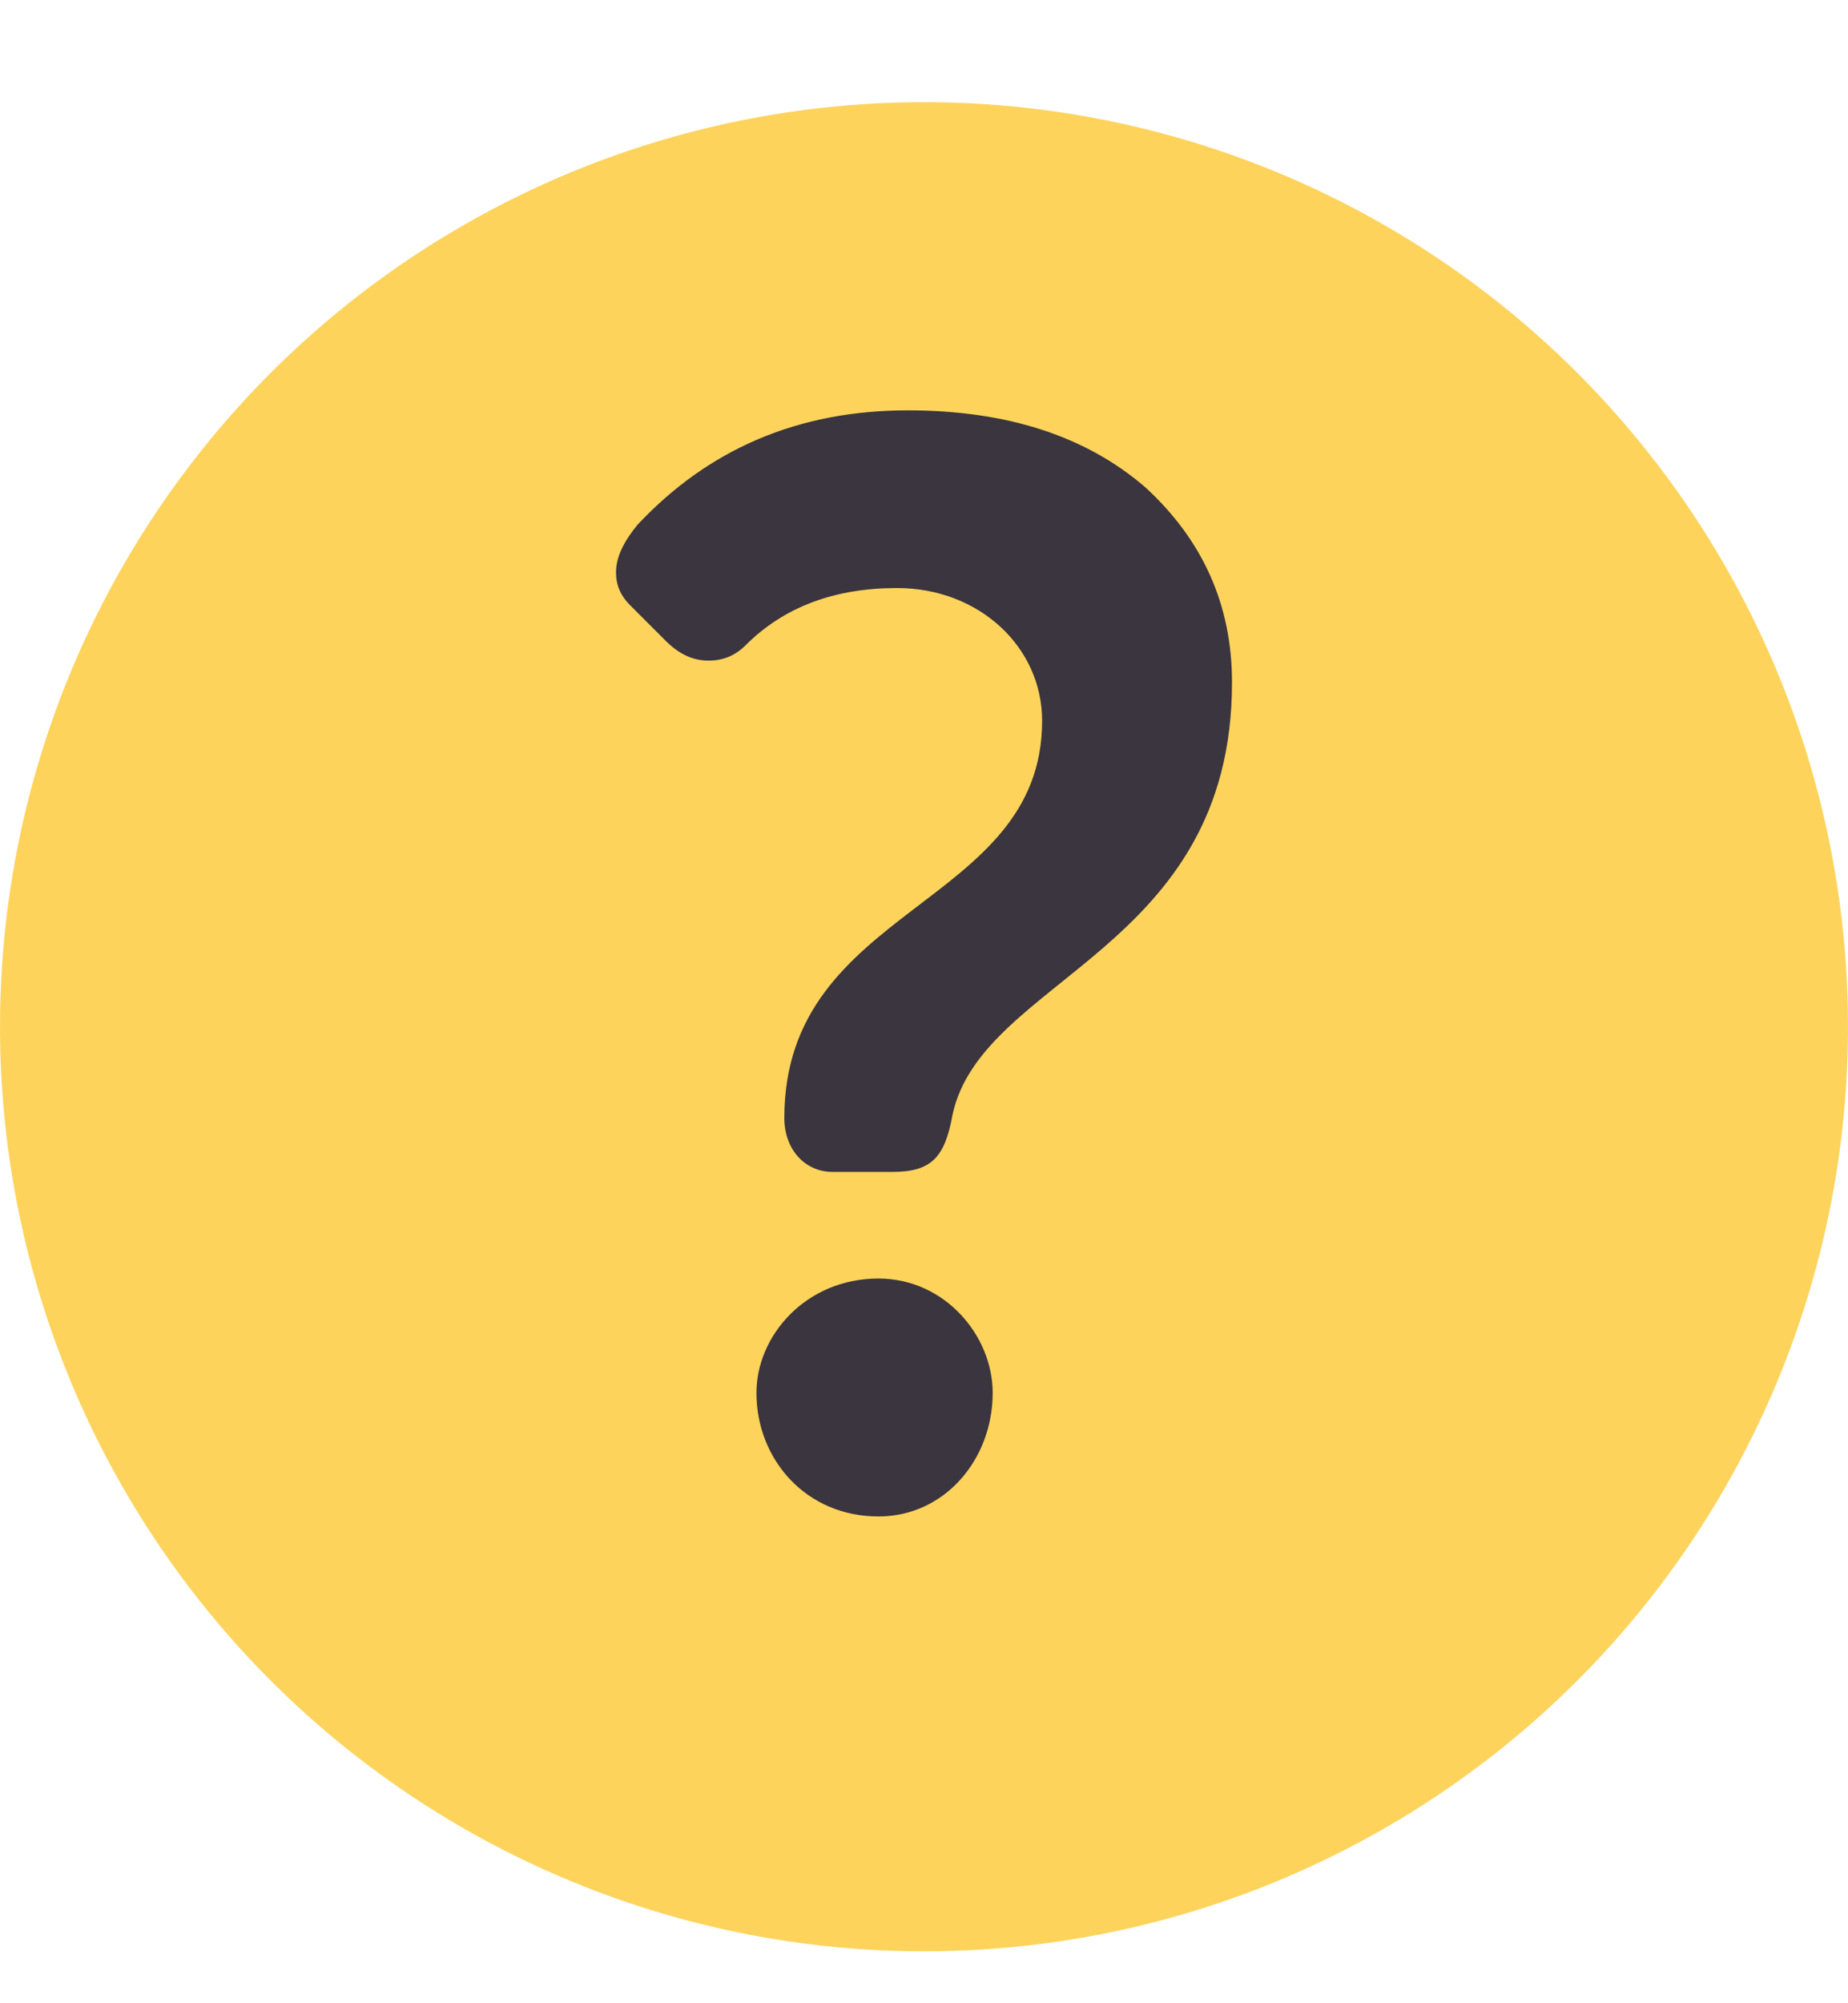 <svg width="12" height="13" viewBox="0 0 12 13" fill="none" xmlns="http://www.w3.org/2000/svg">
<circle cx="6" cy="6.663" r="6" fill="#FDD35C"/>
<path d="M5.794 7.605H5.404C5.233 7.605 5.093 7.465 5.093 7.255C5.093 5.871 6.767 5.891 6.767 4.678C6.767 4.197 6.356 3.816 5.825 3.816C5.424 3.816 5.093 3.936 4.842 4.187C4.772 4.257 4.692 4.287 4.601 4.287C4.501 4.287 4.411 4.247 4.321 4.157L4.09 3.926C4.03 3.866 4 3.796 4 3.716C4 3.615 4.05 3.515 4.14 3.405C4.601 2.914 5.183 2.663 5.895 2.663C6.546 2.663 7.058 2.834 7.439 3.164C7.81 3.505 8 3.926 8 4.428C8 6.172 6.376 6.342 6.185 7.235C6.135 7.515 6.045 7.605 5.794 7.605ZM4.912 9.039C4.912 8.668 5.233 8.297 5.704 8.297C6.135 8.297 6.446 8.668 6.446 9.039C6.446 9.47 6.135 9.841 5.704 9.841C5.233 9.841 4.912 9.47 4.912 9.039Z" fill="#3A353E"/>
</svg>
